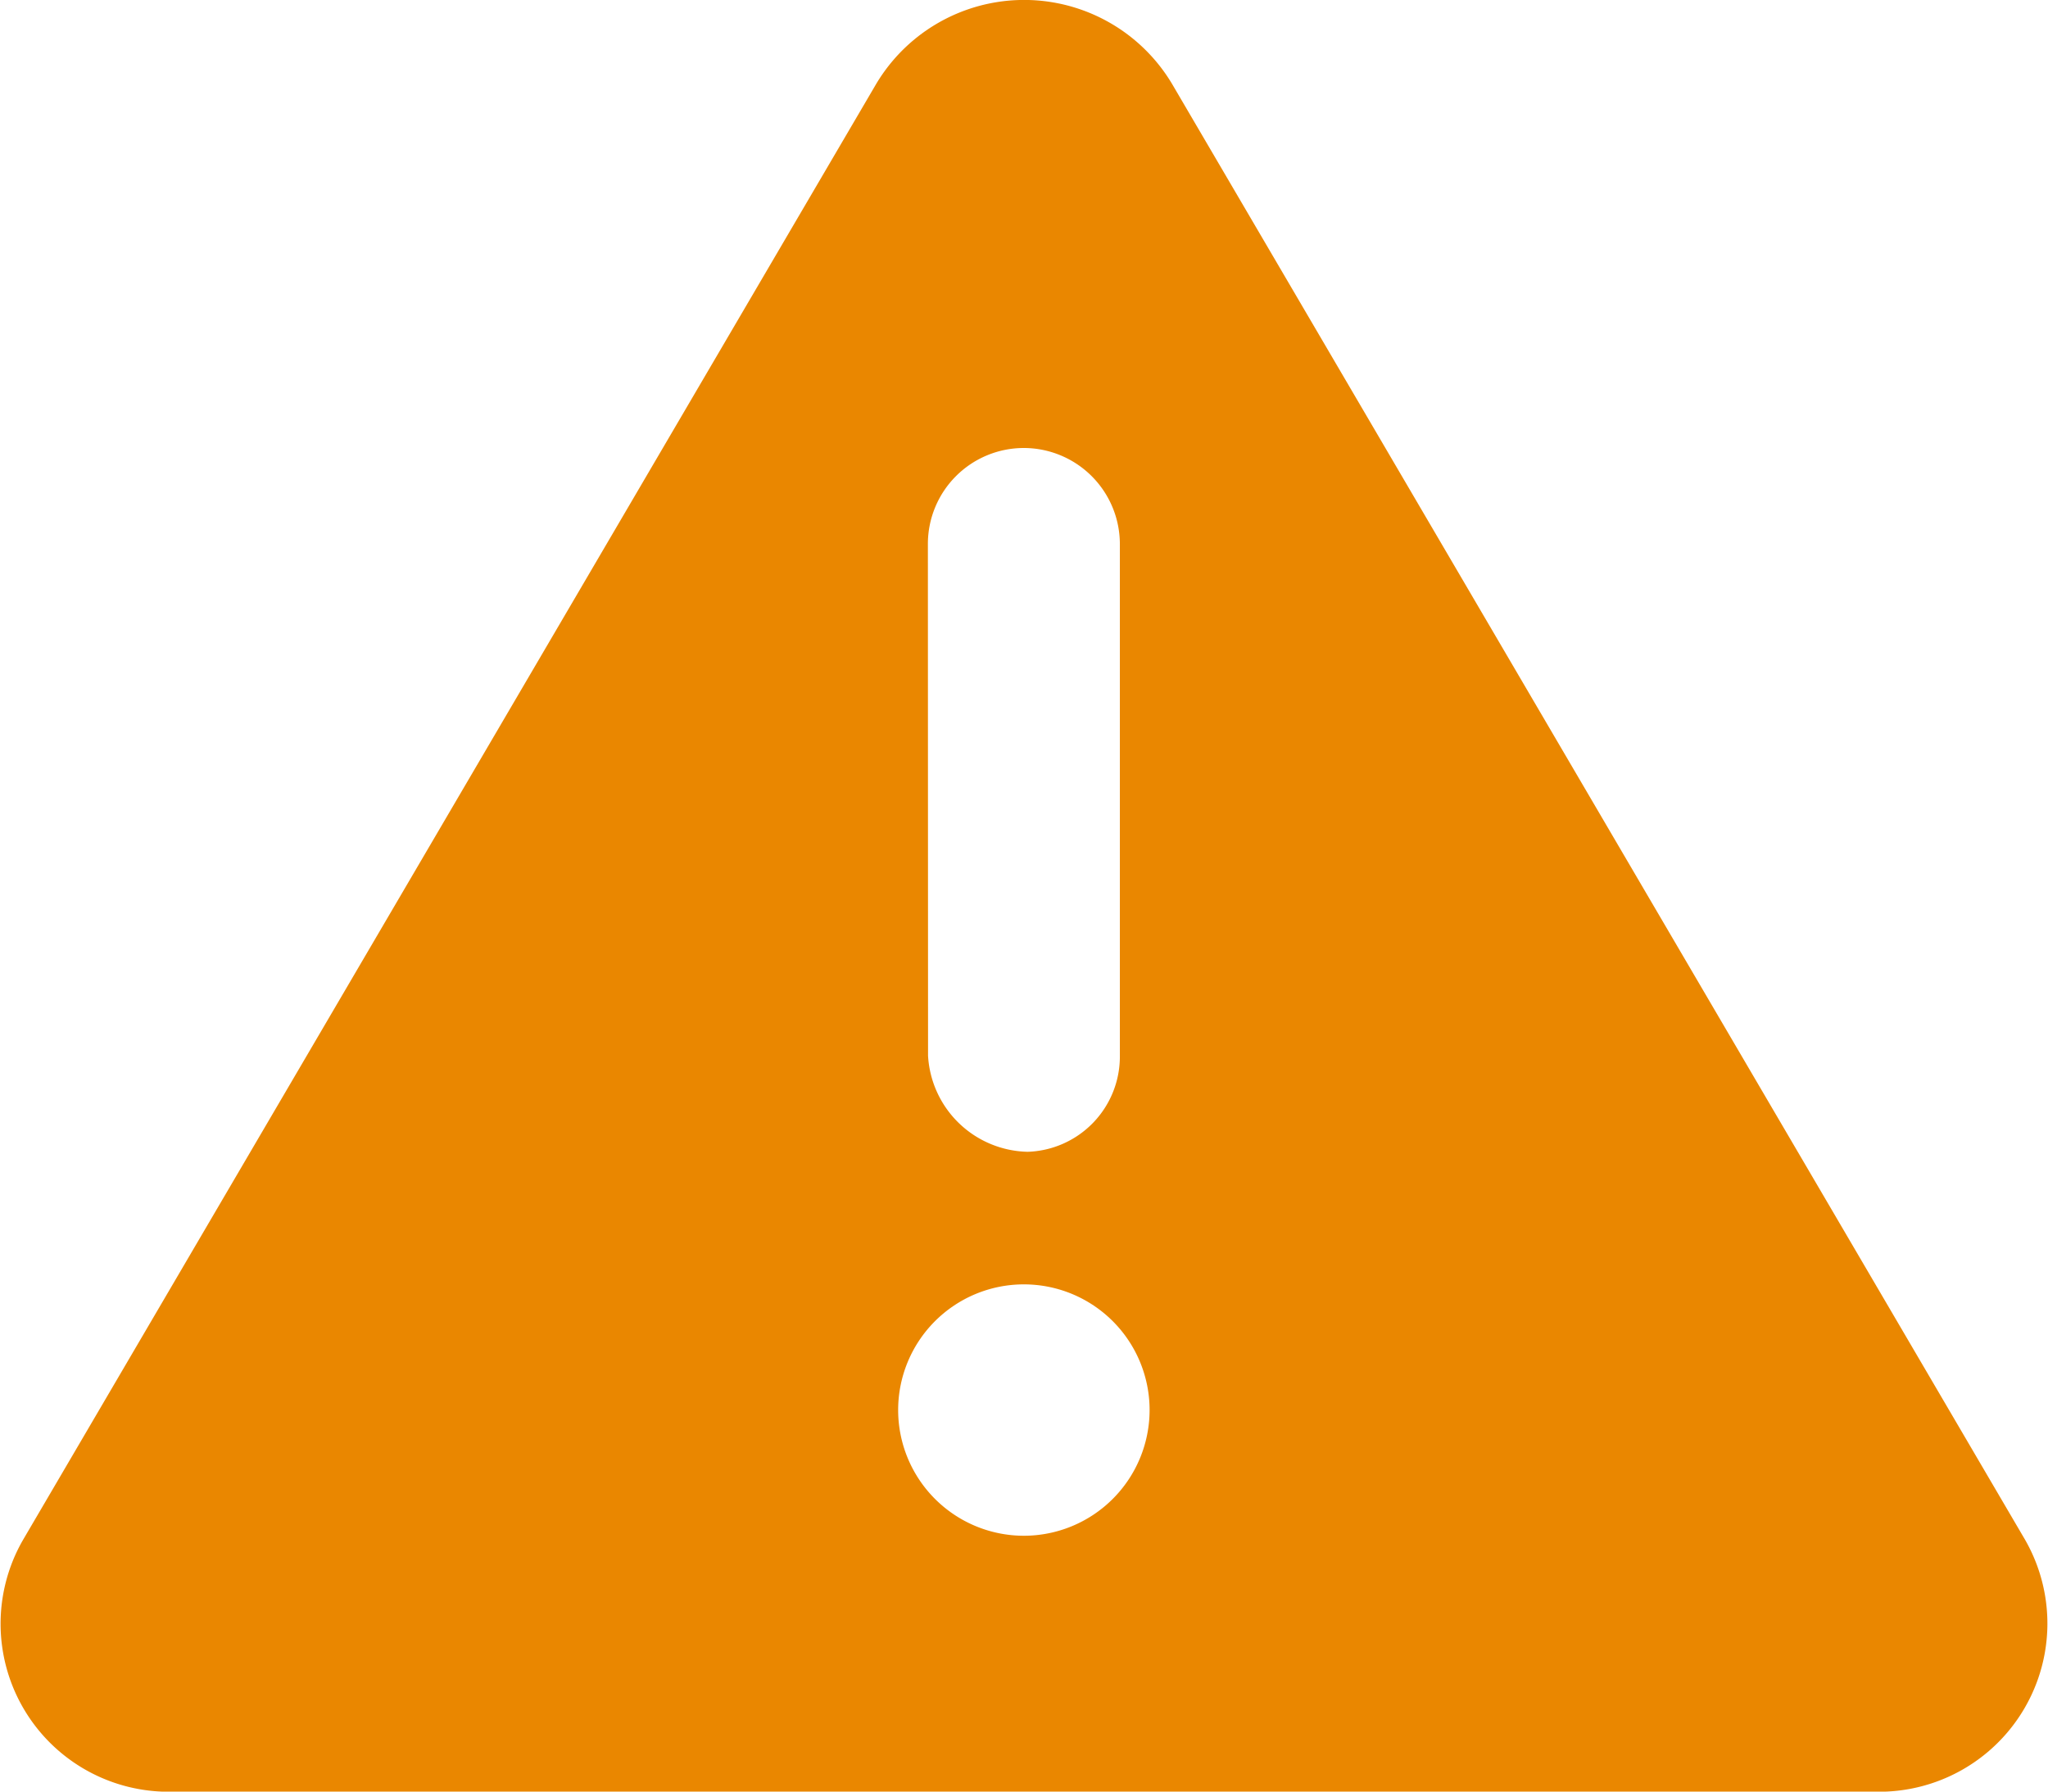 <svg xmlns="http://www.w3.org/2000/svg" width="24.109" height="21.096" viewBox="0 0 24.109 21.096">
  <path id="Path_16012" data-name="Path 16012" d="M23.841-2.183,13.8-19.324a2.028,2.028,0,0,0-3.484,0L.274-2.183A1.978,1.978,0,0,0,2.013.784H22.1A1.981,1.981,0,0,0,23.841-2.183ZM10.925-13.908a1.13,1.13,0,0,1,1.13-1.13,1.132,1.132,0,0,1,1.13,1.13v6.027A1.122,1.122,0,0,1,12.1-6.751a1.2,1.2,0,0,1-1.173-1.13ZM12.055-2.23a1.481,1.481,0,0,1-1.48-1.48,1.48,1.48,0,0,1,1.48-1.48,1.48,1.48,0,0,1,1.48,1.48A1.481,1.481,0,0,1,12.055-2.23Z" transform="translate(-0.002 20.313)" fill="#ea8700"/>
</svg>
